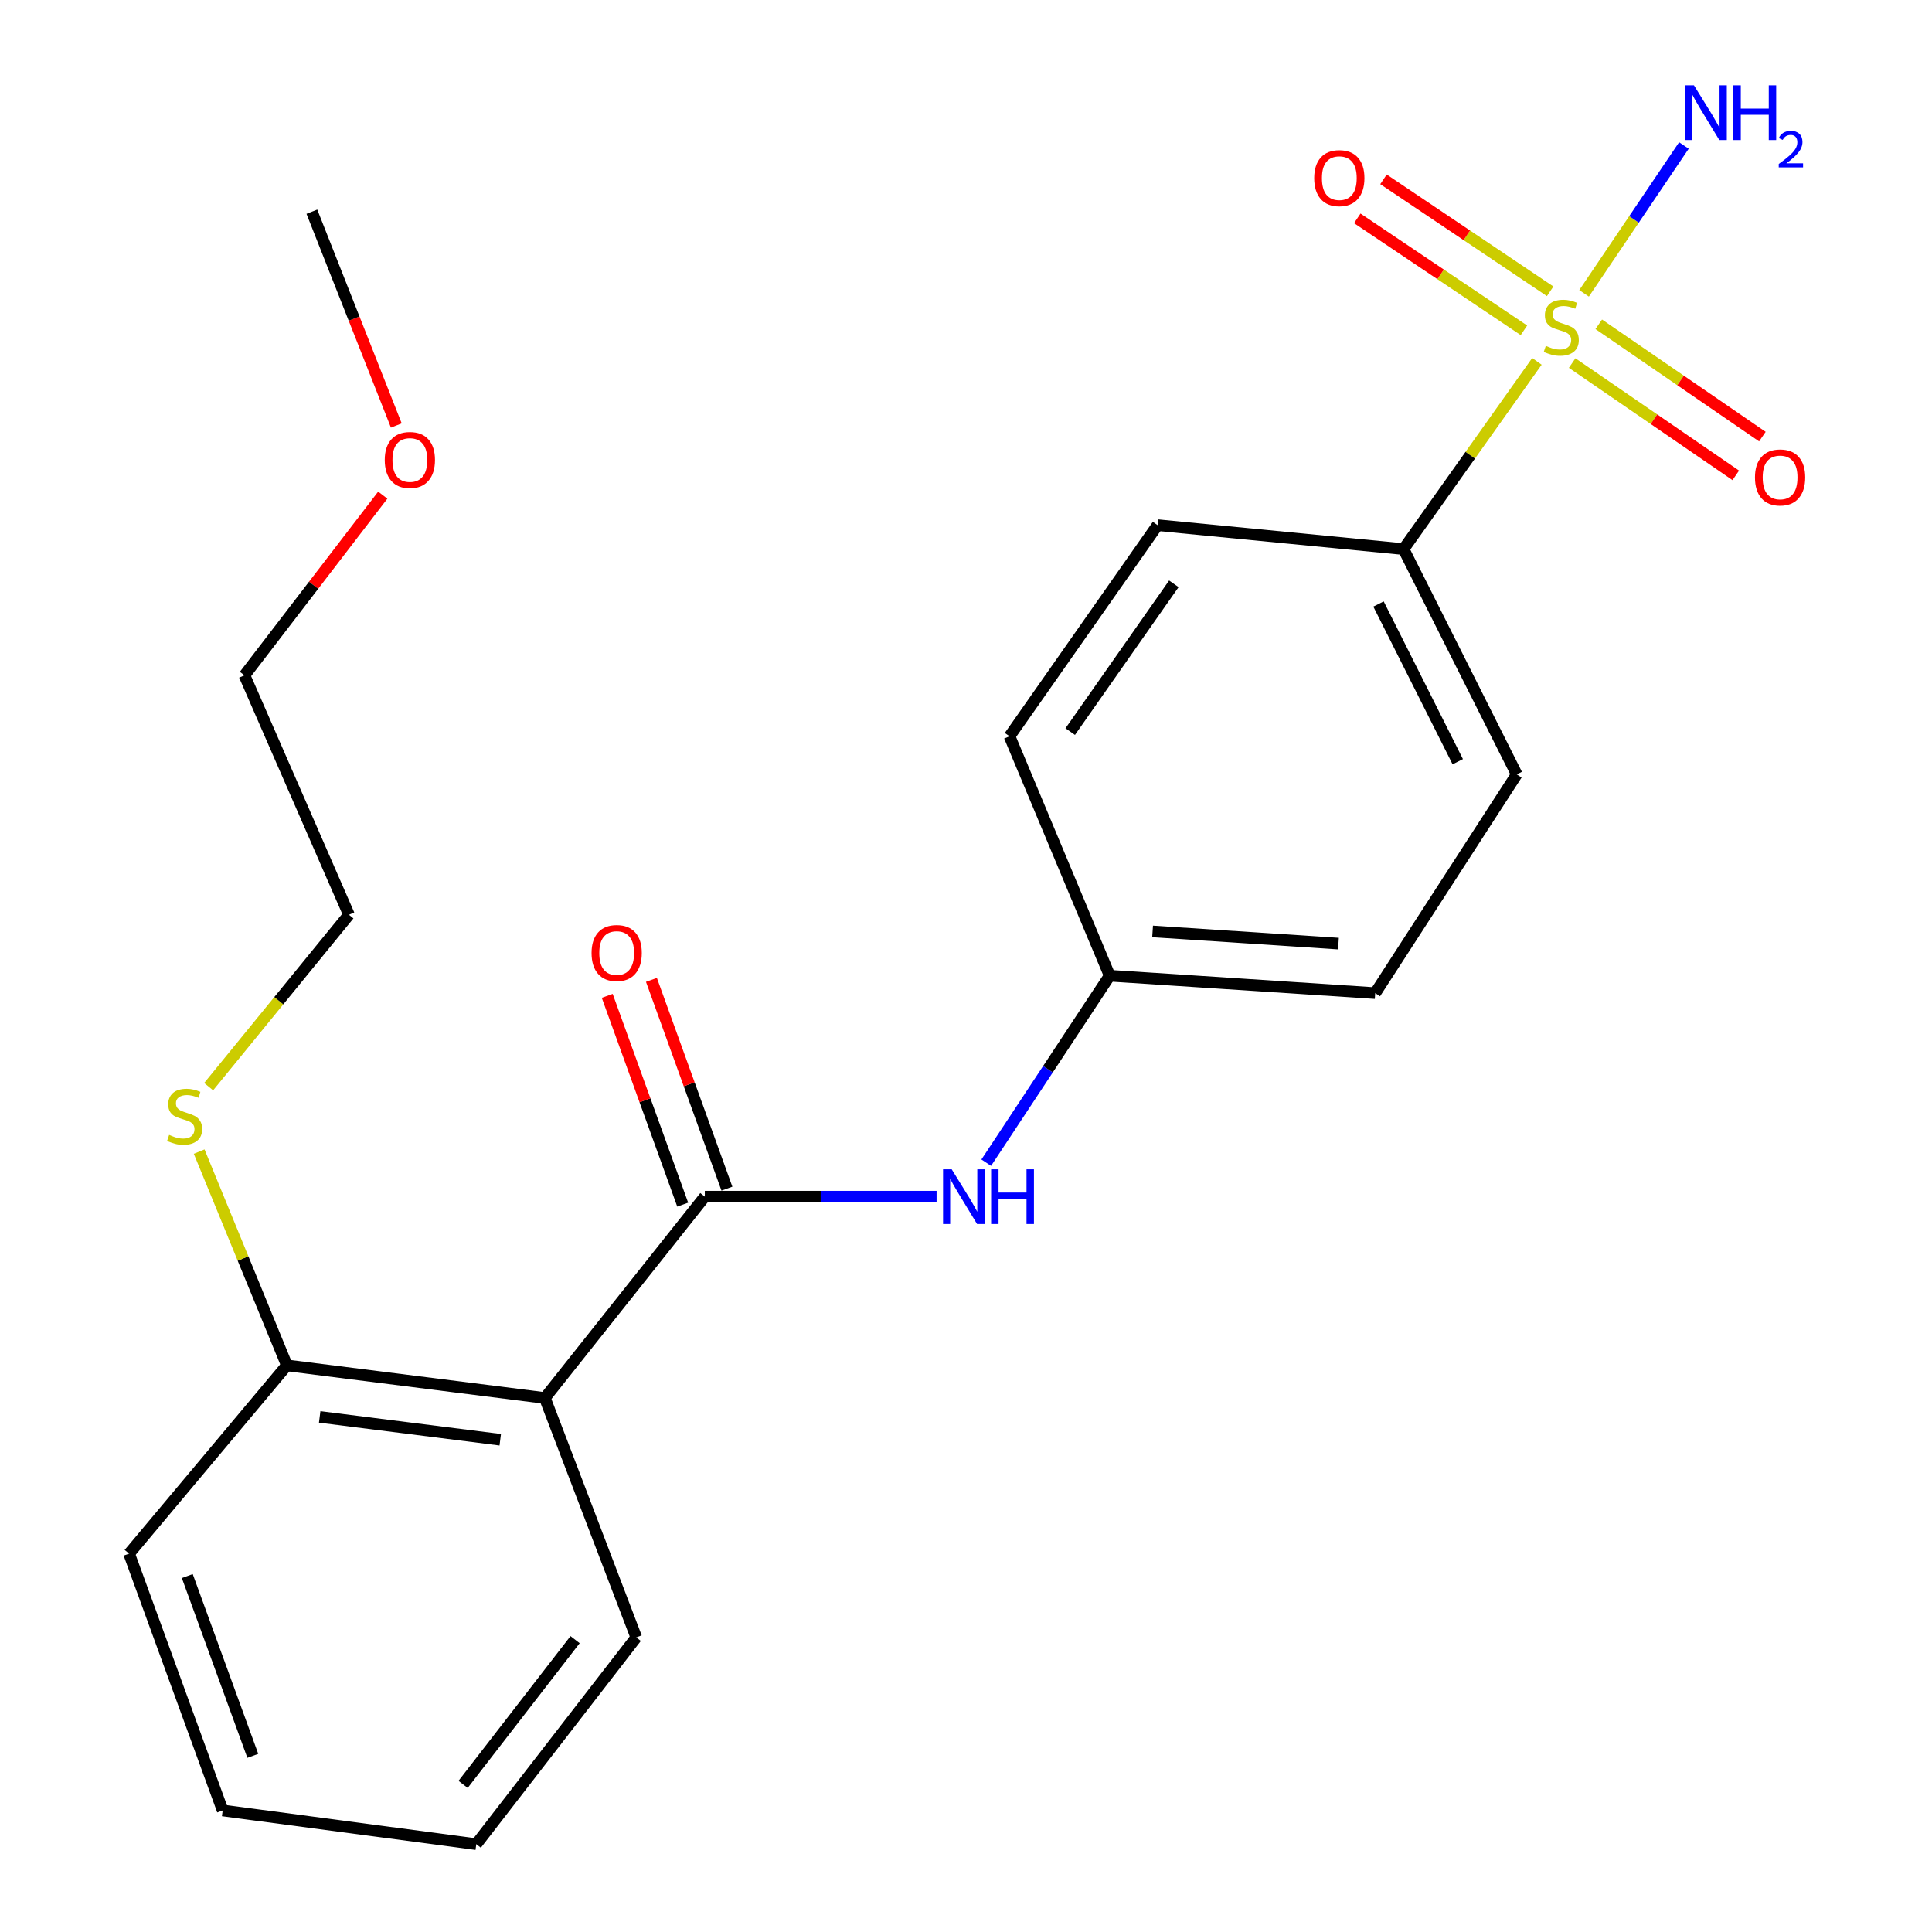 <?xml version='1.0' encoding='iso-8859-1'?>
<svg version='1.1' baseProfile='full'
              xmlns='http://www.w3.org/2000/svg'
                      xmlns:rdkit='http://www.rdkit.org/xml'
                      xmlns:xlink='http://www.w3.org/1999/xlink'
                  xml:space='preserve'
width='1000px' height='1000px' viewBox='0 0 1000 1000'>
<!-- END OF HEADER -->
<rect style='opacity:1.0;fill:#FFFFFF;stroke:none' width='1000' height='1000' x='0' y='0'> </rect>
<path class='bond-3' d='M 795.507,187.041 L 760.987,235.626' style='fill:none;fill-rule:evenodd;stroke:#CCCC00;stroke-width:6px;stroke-linecap:butt;stroke-linejoin:miter;stroke-opacity:1' />
<path class='bond-3' d='M 760.987,235.626 L 726.467,284.211' style='fill:none;fill-rule:evenodd;stroke:#000000;stroke-width:6px;stroke-linecap:butt;stroke-linejoin:miter;stroke-opacity:1' />
<path class='bond-4' d='M 802.356,150.778 L 759.225,121.801' style='fill:none;fill-rule:evenodd;stroke:#CCCC00;stroke-width:6px;stroke-linecap:butt;stroke-linejoin:miter;stroke-opacity:1' />
<path class='bond-4' d='M 759.225,121.801 L 716.095,92.825' style='fill:none;fill-rule:evenodd;stroke:#FF0000;stroke-width:6px;stroke-linecap:butt;stroke-linejoin:miter;stroke-opacity:1' />
<path class='bond-4' d='M 788.787,170.975 L 745.657,141.998' style='fill:none;fill-rule:evenodd;stroke:#CCCC00;stroke-width:6px;stroke-linecap:butt;stroke-linejoin:miter;stroke-opacity:1' />
<path class='bond-4' d='M 745.657,141.998 L 702.526,113.021' style='fill:none;fill-rule:evenodd;stroke:#FF0000;stroke-width:6px;stroke-linecap:butt;stroke-linejoin:miter;stroke-opacity:1' />
<path class='bond-5' d='M 813.741,187.921 L 856.087,216.985' style='fill:none;fill-rule:evenodd;stroke:#CCCC00;stroke-width:6px;stroke-linecap:butt;stroke-linejoin:miter;stroke-opacity:1' />
<path class='bond-5' d='M 856.087,216.985 L 898.433,246.05' style='fill:none;fill-rule:evenodd;stroke:#FF0000;stroke-width:6px;stroke-linecap:butt;stroke-linejoin:miter;stroke-opacity:1' />
<path class='bond-5' d='M 827.51,167.86 L 869.856,196.925' style='fill:none;fill-rule:evenodd;stroke:#CCCC00;stroke-width:6px;stroke-linecap:butt;stroke-linejoin:miter;stroke-opacity:1' />
<path class='bond-5' d='M 869.856,196.925 L 912.202,225.989' style='fill:none;fill-rule:evenodd;stroke:#FF0000;stroke-width:6px;stroke-linecap:butt;stroke-linejoin:miter;stroke-opacity:1' />
<path class='bond-8' d='M 819.907,151.834 L 845.746,113.57' style='fill:none;fill-rule:evenodd;stroke:#CCCC00;stroke-width:6px;stroke-linecap:butt;stroke-linejoin:miter;stroke-opacity:1' />
<path class='bond-8' d='M 845.746,113.57 L 871.584,75.305' style='fill:none;fill-rule:evenodd;stroke:#0000FF;stroke-width:6px;stroke-linecap:butt;stroke-linejoin:miter;stroke-opacity:1' />
<path class='bond-0' d='M 364.813,619.385 L 424.793,619.385' style='fill:none;fill-rule:evenodd;stroke:#000000;stroke-width:6px;stroke-linecap:butt;stroke-linejoin:miter;stroke-opacity:1' />
<path class='bond-0' d='M 424.793,619.385 L 484.772,619.385' style='fill:none;fill-rule:evenodd;stroke:#0000FF;stroke-width:6px;stroke-linecap:butt;stroke-linejoin:miter;stroke-opacity:1' />
<path class='bond-1' d='M 364.813,619.385 L 282.006,723.603' style='fill:none;fill-rule:evenodd;stroke:#000000;stroke-width:6px;stroke-linecap:butt;stroke-linejoin:miter;stroke-opacity:1' />
<path class='bond-7' d='M 376.254,615.249 L 356.718,561.214' style='fill:none;fill-rule:evenodd;stroke:#000000;stroke-width:6px;stroke-linecap:butt;stroke-linejoin:miter;stroke-opacity:1' />
<path class='bond-7' d='M 356.718,561.214 L 337.182,507.18' style='fill:none;fill-rule:evenodd;stroke:#FF0000;stroke-width:6px;stroke-linecap:butt;stroke-linejoin:miter;stroke-opacity:1' />
<path class='bond-7' d='M 353.372,623.522 L 333.837,569.487' style='fill:none;fill-rule:evenodd;stroke:#000000;stroke-width:6px;stroke-linecap:butt;stroke-linejoin:miter;stroke-opacity:1' />
<path class='bond-7' d='M 333.837,569.487 L 314.301,515.452' style='fill:none;fill-rule:evenodd;stroke:#FF0000;stroke-width:6px;stroke-linecap:butt;stroke-linejoin:miter;stroke-opacity:1' />
<path class='bond-6' d='M 282.006,723.603 L 148.497,706.72' style='fill:none;fill-rule:evenodd;stroke:#000000;stroke-width:6px;stroke-linecap:butt;stroke-linejoin:miter;stroke-opacity:1' />
<path class='bond-6' d='M 258.927,745.21 L 165.471,733.391' style='fill:none;fill-rule:evenodd;stroke:#000000;stroke-width:6px;stroke-linecap:butt;stroke-linejoin:miter;stroke-opacity:1' />
<path class='bond-15' d='M 282.006,723.603 L 329.33,847.516' style='fill:none;fill-rule:evenodd;stroke:#000000;stroke-width:6px;stroke-linecap:butt;stroke-linejoin:miter;stroke-opacity:1' />
<path class='bond-2' d='M 510.475,601.799 L 542.423,553.414' style='fill:none;fill-rule:evenodd;stroke:#0000FF;stroke-width:6px;stroke-linecap:butt;stroke-linejoin:miter;stroke-opacity:1' />
<path class='bond-2' d='M 542.423,553.414 L 574.371,505.029' style='fill:none;fill-rule:evenodd;stroke:#000000;stroke-width:6px;stroke-linecap:butt;stroke-linejoin:miter;stroke-opacity:1' />
<path class='bond-9' d='M 726.467,284.211 L 785.064,400.825' style='fill:none;fill-rule:evenodd;stroke:#000000;stroke-width:6px;stroke-linecap:butt;stroke-linejoin:miter;stroke-opacity:1' />
<path class='bond-9' d='M 713.516,312.628 L 754.534,394.257' style='fill:none;fill-rule:evenodd;stroke:#000000;stroke-width:6px;stroke-linecap:butt;stroke-linejoin:miter;stroke-opacity:1' />
<path class='bond-10' d='M 726.467,284.211 L 599.148,271.816' style='fill:none;fill-rule:evenodd;stroke:#000000;stroke-width:6px;stroke-linecap:butt;stroke-linejoin:miter;stroke-opacity:1' />
<path class='bond-12' d='M 148.497,706.72 L 125.792,651.392' style='fill:none;fill-rule:evenodd;stroke:#000000;stroke-width:6px;stroke-linecap:butt;stroke-linejoin:miter;stroke-opacity:1' />
<path class='bond-12' d='M 125.792,651.392 L 103.087,596.065' style='fill:none;fill-rule:evenodd;stroke:#CCCC00;stroke-width:6px;stroke-linecap:butt;stroke-linejoin:miter;stroke-opacity:1' />
<path class='bond-17' d='M 148.497,706.72 L 66.812,804.153' style='fill:none;fill-rule:evenodd;stroke:#000000;stroke-width:6px;stroke-linecap:butt;stroke-linejoin:miter;stroke-opacity:1' />
<path class='bond-14' d='M 785.064,400.825 L 711.801,514.045' style='fill:none;fill-rule:evenodd;stroke:#000000;stroke-width:6px;stroke-linecap:butt;stroke-linejoin:miter;stroke-opacity:1' />
<path class='bond-13' d='M 599.148,271.816 L 522.532,381.103' style='fill:none;fill-rule:evenodd;stroke:#000000;stroke-width:6px;stroke-linecap:butt;stroke-linejoin:miter;stroke-opacity:1' />
<path class='bond-13' d='M 607.579,302.176 L 553.948,378.677' style='fill:none;fill-rule:evenodd;stroke:#000000;stroke-width:6px;stroke-linecap:butt;stroke-linejoin:miter;stroke-opacity:1' />
<path class='bond-11' d='M 574.371,505.029 L 522.532,381.103' style='fill:none;fill-rule:evenodd;stroke:#000000;stroke-width:6px;stroke-linecap:butt;stroke-linejoin:miter;stroke-opacity:1' />
<path class='bond-23' d='M 574.371,505.029 L 711.801,514.045' style='fill:none;fill-rule:evenodd;stroke:#000000;stroke-width:6px;stroke-linecap:butt;stroke-linejoin:miter;stroke-opacity:1' />
<path class='bond-23' d='M 596.578,482.103 L 692.779,488.414' style='fill:none;fill-rule:evenodd;stroke:#000000;stroke-width:6px;stroke-linecap:butt;stroke-linejoin:miter;stroke-opacity:1' />
<path class='bond-18' d='M 107.993,562.453 L 144.303,517.967' style='fill:none;fill-rule:evenodd;stroke:#CCCC00;stroke-width:6px;stroke-linecap:butt;stroke-linejoin:miter;stroke-opacity:1' />
<path class='bond-18' d='M 144.303,517.967 L 180.614,473.48' style='fill:none;fill-rule:evenodd;stroke:#000000;stroke-width:6px;stroke-linecap:butt;stroke-linejoin:miter;stroke-opacity:1' />
<path class='bond-21' d='M 329.33,847.516 L 246.524,954.545' style='fill:none;fill-rule:evenodd;stroke:#000000;stroke-width:6px;stroke-linecap:butt;stroke-linejoin:miter;stroke-opacity:1' />
<path class='bond-21' d='M 297.665,848.682 L 239.701,923.602' style='fill:none;fill-rule:evenodd;stroke:#000000;stroke-width:6px;stroke-linecap:butt;stroke-linejoin:miter;stroke-opacity:1' />
<path class='bond-16' d='M 198.122,256.285 L 162.326,302.919' style='fill:none;fill-rule:evenodd;stroke:#FF0000;stroke-width:6px;stroke-linecap:butt;stroke-linejoin:miter;stroke-opacity:1' />
<path class='bond-16' d='M 162.326,302.919 L 126.531,349.554' style='fill:none;fill-rule:evenodd;stroke:#000000;stroke-width:6px;stroke-linecap:butt;stroke-linejoin:miter;stroke-opacity:1' />
<path class='bond-20' d='M 205.131,220.238 L 183.282,164.91' style='fill:none;fill-rule:evenodd;stroke:#FF0000;stroke-width:6px;stroke-linecap:butt;stroke-linejoin:miter;stroke-opacity:1' />
<path class='bond-20' d='M 183.282,164.91 L 161.433,109.582' style='fill:none;fill-rule:evenodd;stroke:#000000;stroke-width:6px;stroke-linecap:butt;stroke-linejoin:miter;stroke-opacity:1' />
<path class='bond-24' d='M 66.812,804.153 L 115.258,937.095' style='fill:none;fill-rule:evenodd;stroke:#000000;stroke-width:6px;stroke-linecap:butt;stroke-linejoin:miter;stroke-opacity:1' />
<path class='bond-24' d='M 96.939,815.763 L 130.851,908.823' style='fill:none;fill-rule:evenodd;stroke:#000000;stroke-width:6px;stroke-linecap:butt;stroke-linejoin:miter;stroke-opacity:1' />
<path class='bond-19' d='M 180.614,473.48 L 126.531,349.554' style='fill:none;fill-rule:evenodd;stroke:#000000;stroke-width:6px;stroke-linecap:butt;stroke-linejoin:miter;stroke-opacity:1' />
<path class='bond-22' d='M 246.524,954.545 L 115.258,937.095' style='fill:none;fill-rule:evenodd;stroke:#000000;stroke-width:6px;stroke-linecap:butt;stroke-linejoin:miter;stroke-opacity:1' />
<path  class='atom-0' d='M 800.111 179.021
Q 800.431 179.141, 801.751 179.701
Q 803.071 180.261, 804.511 180.621
Q 805.991 180.941, 807.431 180.941
Q 810.111 180.941, 811.671 179.661
Q 813.231 178.341, 813.231 176.061
Q 813.231 174.501, 812.431 173.541
Q 811.671 172.581, 810.471 172.061
Q 809.271 171.541, 807.271 170.941
Q 804.751 170.181, 803.231 169.461
Q 801.751 168.741, 800.671 167.221
Q 799.631 165.701, 799.631 163.141
Q 799.631 159.581, 802.031 157.381
Q 804.471 155.181, 809.271 155.181
Q 812.551 155.181, 816.271 156.741
L 815.351 159.821
Q 811.951 158.421, 809.391 158.421
Q 806.631 158.421, 805.111 159.581
Q 803.591 160.701, 803.631 162.661
Q 803.631 164.181, 804.391 165.101
Q 805.191 166.021, 806.311 166.541
Q 807.471 167.061, 809.391 167.661
Q 811.951 168.461, 813.471 169.261
Q 814.991 170.061, 816.071 171.701
Q 817.191 173.301, 817.191 176.061
Q 817.191 179.981, 814.551 182.101
Q 811.951 184.181, 807.591 184.181
Q 805.071 184.181, 803.151 183.621
Q 801.271 183.101, 799.031 182.181
L 800.111 179.021
' fill='#CCCC00'/>
<path  class='atom-3' d='M 492.604 605.225
L 501.884 620.225
Q 502.804 621.705, 504.284 624.385
Q 505.764 627.065, 505.844 627.225
L 505.844 605.225
L 509.604 605.225
L 509.604 633.545
L 505.724 633.545
L 495.764 617.145
Q 494.604 615.225, 493.364 613.025
Q 492.164 610.825, 491.804 610.145
L 491.804 633.545
L 488.124 633.545
L 488.124 605.225
L 492.604 605.225
' fill='#0000FF'/>
<path  class='atom-3' d='M 513.004 605.225
L 516.844 605.225
L 516.844 617.265
L 531.324 617.265
L 531.324 605.225
L 535.164 605.225
L 535.164 633.545
L 531.324 633.545
L 531.324 620.465
L 516.844 620.465
L 516.844 633.545
L 513.004 633.545
L 513.004 605.225
' fill='#0000FF'/>
<path  class='atom-5' d='M 680.228 92.198
Q 680.228 85.398, 683.588 81.598
Q 686.948 77.798, 693.228 77.798
Q 699.508 77.798, 702.868 81.598
Q 706.228 85.398, 706.228 92.198
Q 706.228 99.078, 702.828 102.998
Q 699.428 106.878, 693.228 106.878
Q 686.988 106.878, 683.588 102.998
Q 680.228 99.118, 680.228 92.198
M 693.228 103.678
Q 697.548 103.678, 699.868 100.798
Q 702.228 97.878, 702.228 92.198
Q 702.228 86.638, 699.868 83.838
Q 697.548 80.998, 693.228 80.998
Q 688.908 80.998, 686.548 83.798
Q 684.228 86.598, 684.228 92.198
Q 684.228 97.918, 686.548 100.798
Q 688.908 103.678, 693.228 103.678
' fill='#FF0000'/>
<path  class='atom-6' d='M 908.372 247.119
Q 908.372 240.319, 911.732 236.519
Q 915.092 232.719, 921.372 232.719
Q 927.652 232.719, 931.012 236.519
Q 934.372 240.319, 934.372 247.119
Q 934.372 253.999, 930.972 257.919
Q 927.572 261.799, 921.372 261.799
Q 915.132 261.799, 911.732 257.919
Q 908.372 254.039, 908.372 247.119
M 921.372 258.599
Q 925.692 258.599, 928.012 255.719
Q 930.372 252.799, 930.372 247.119
Q 930.372 241.559, 928.012 238.759
Q 925.692 235.919, 921.372 235.919
Q 917.052 235.919, 914.692 238.719
Q 912.372 241.519, 912.372 247.119
Q 912.372 252.839, 914.692 255.719
Q 917.052 258.599, 921.372 258.599
' fill='#FF0000'/>
<path  class='atom-8' d='M 306.192 493.282
Q 306.192 486.482, 309.552 482.682
Q 312.912 478.882, 319.192 478.882
Q 325.472 478.882, 328.832 482.682
Q 332.192 486.482, 332.192 493.282
Q 332.192 500.162, 328.792 504.082
Q 325.392 507.962, 319.192 507.962
Q 312.952 507.962, 309.552 504.082
Q 306.192 500.202, 306.192 493.282
M 319.192 504.762
Q 323.512 504.762, 325.832 501.882
Q 328.192 498.962, 328.192 493.282
Q 328.192 487.722, 325.832 484.922
Q 323.512 482.082, 319.192 482.082
Q 314.872 482.082, 312.512 484.882
Q 310.192 487.682, 310.192 493.282
Q 310.192 499.002, 312.512 501.882
Q 314.872 504.762, 319.192 504.762
' fill='#FF0000'/>
<path  class='atom-9' d='M 876.791 44.165
L 886.071 59.165
Q 886.991 60.645, 888.471 63.325
Q 889.951 66.005, 890.031 66.165
L 890.031 44.165
L 893.791 44.165
L 893.791 72.485
L 889.911 72.485
L 879.951 56.085
Q 878.791 54.165, 877.551 51.965
Q 876.351 49.765, 875.991 49.085
L 875.991 72.485
L 872.311 72.485
L 872.311 44.165
L 876.791 44.165
' fill='#0000FF'/>
<path  class='atom-9' d='M 897.191 44.165
L 901.031 44.165
L 901.031 56.205
L 915.511 56.205
L 915.511 44.165
L 919.351 44.165
L 919.351 72.485
L 915.511 72.485
L 915.511 59.405
L 901.031 59.405
L 901.031 72.485
L 897.191 72.485
L 897.191 44.165
' fill='#0000FF'/>
<path  class='atom-9' d='M 920.724 71.491
Q 921.41 69.722, 923.047 68.746
Q 924.684 67.742, 926.954 67.742
Q 929.779 67.742, 931.363 69.273
Q 932.947 70.805, 932.947 73.524
Q 932.947 76.296, 930.888 78.883
Q 928.855 81.47, 924.631 84.533
L 933.264 84.533
L 933.264 86.645
L 920.671 86.645
L 920.671 84.876
Q 924.156 82.394, 926.215 80.546
Q 928.301 78.698, 929.304 77.035
Q 930.307 75.372, 930.307 73.656
Q 930.307 71.861, 929.409 70.858
Q 928.512 69.854, 926.954 69.854
Q 925.449 69.854, 924.446 70.462
Q 923.443 71.069, 922.73 72.415
L 920.724 71.491
' fill='#0000FF'/>
<path  class='atom-13' d='M 87.549 587.418
Q 87.87 587.538, 89.189 588.098
Q 90.51 588.658, 91.95 589.018
Q 93.43 589.338, 94.87 589.338
Q 97.549 589.338, 99.109 588.058
Q 100.669 586.738, 100.669 584.458
Q 100.669 582.898, 99.87 581.938
Q 99.109 580.978, 97.909 580.458
Q 96.71 579.938, 94.71 579.338
Q 92.189 578.578, 90.669 577.858
Q 89.189 577.138, 88.109 575.618
Q 87.07 574.098, 87.07 571.538
Q 87.07 567.978, 89.469 565.778
Q 91.909 563.578, 96.71 563.578
Q 99.99 563.578, 103.709 565.138
L 102.789 568.218
Q 99.389 566.818, 96.829 566.818
Q 94.07 566.818, 92.549 567.978
Q 91.029 569.098, 91.07 571.058
Q 91.07 572.578, 91.829 573.498
Q 92.629 574.418, 93.749 574.938
Q 94.909 575.458, 96.829 576.058
Q 99.389 576.858, 100.909 577.658
Q 102.429 578.458, 103.509 580.098
Q 104.629 581.698, 104.629 584.458
Q 104.629 588.378, 101.989 590.498
Q 99.389 592.578, 95.029 592.578
Q 92.51 592.578, 90.59 592.018
Q 88.71 591.498, 86.469 590.578
L 87.549 587.418
' fill='#CCCC00'/>
<path  class='atom-17' d='M 199.149 238.09
Q 199.149 231.29, 202.509 227.49
Q 205.869 223.69, 212.149 223.69
Q 218.429 223.69, 221.789 227.49
Q 225.149 231.29, 225.149 238.09
Q 225.149 244.97, 221.749 248.89
Q 218.349 252.77, 212.149 252.77
Q 205.909 252.77, 202.509 248.89
Q 199.149 245.01, 199.149 238.09
M 212.149 249.57
Q 216.469 249.57, 218.789 246.69
Q 221.149 243.77, 221.149 238.09
Q 221.149 232.53, 218.789 229.73
Q 216.469 226.89, 212.149 226.89
Q 207.829 226.89, 205.469 229.69
Q 203.149 232.49, 203.149 238.09
Q 203.149 243.81, 205.469 246.69
Q 207.829 249.57, 212.149 249.57
' fill='#FF0000'/>
</svg>
